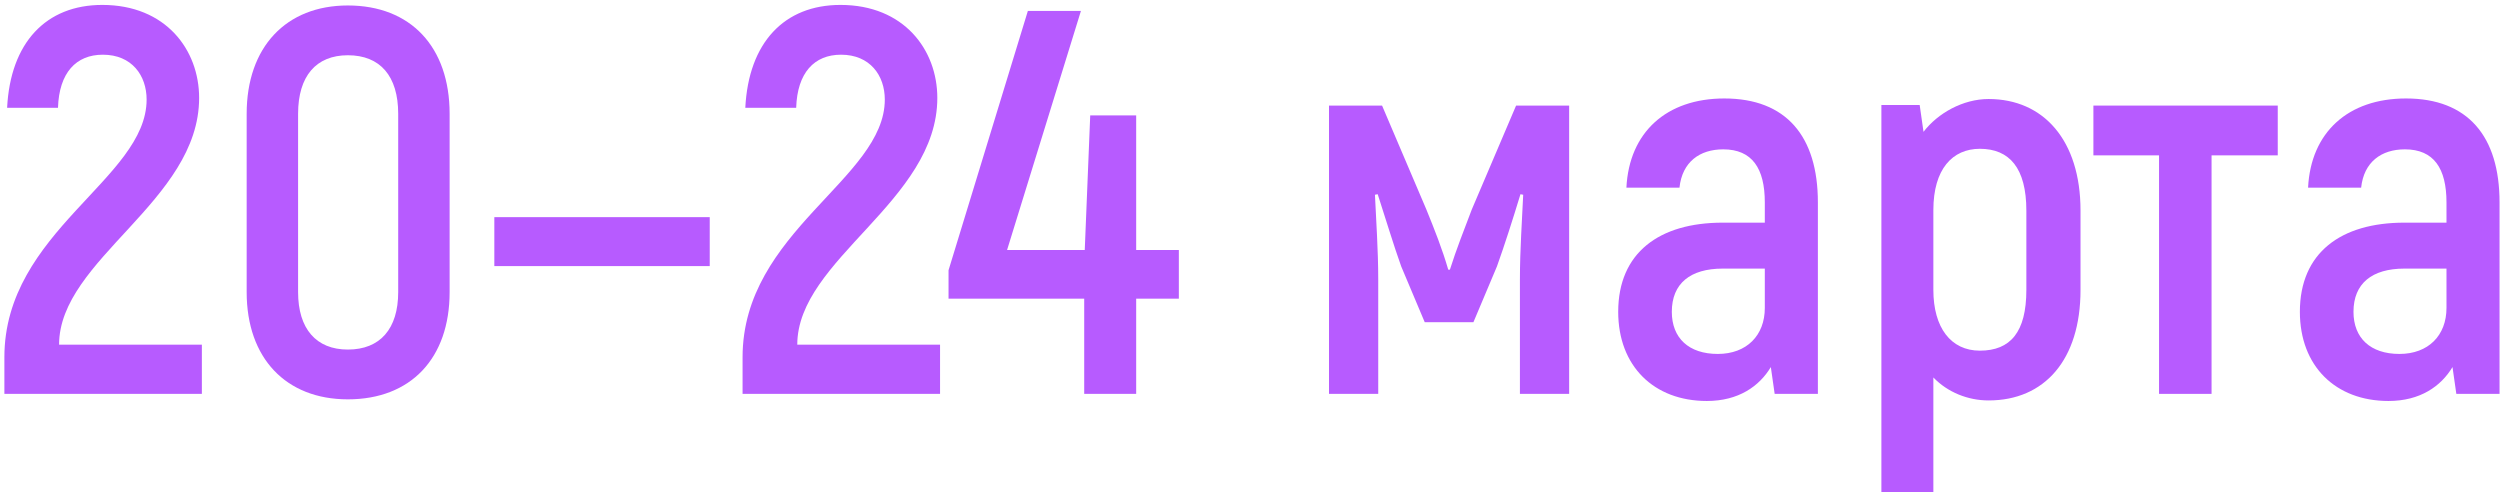 <?xml version="1.0" encoding="UTF-8"?> <svg xmlns="http://www.w3.org/2000/svg" width="457" height="90" viewBox="0 0 457 90" fill="none"> <path d="M0.801 72H36.901V63H10.801C10.801 47.4 36.401 36.8 36.401 17.9C36.401 9.1 30.301 0.9 18.701 0.9C8.401 0.9 1.901 7.8 1.301 19.7H10.601C10.801 13.3 13.901 10 18.801 10C24.101 10 26.801 13.8 26.801 18.2C26.801 32.7 0.801 42.3 0.801 65.3V72Z" fill="#B75BFF"></path> <path d="M63.591 73C75.091 73 82.191 65.5 82.191 53.4V20.8C82.191 8.6 75.091 1 63.591 1C52.291 1 45.091 8.6 45.091 20.8V53.4C45.091 65.5 52.291 73 63.591 73ZM63.591 63.9C57.791 63.9 54.491 60.1 54.491 53.4V20.8C54.491 13.9 57.791 10.1 63.591 10.1C69.491 10.1 72.791 13.9 72.791 20.8V53.4C72.791 60.1 69.491 63.9 63.591 63.9Z" fill="#B75BFF"></path> <path d="M90.364 39.695H129.739V48.641H90.364V39.695Z" fill="#B75BFF"></path> <path d="M135.742 72H171.842V63H145.742C145.742 47.4 171.342 36.8 171.342 17.9C171.342 9.1 165.242 0.9 153.642 0.9C143.342 0.9 136.842 7.8 136.242 19.7H145.542C145.742 13.3 148.842 10 153.742 10C159.042 10 161.742 13.8 161.742 18.2C161.742 32.7 135.742 42.3 135.742 65.3V72Z" fill="#B75BFF"></path> <path d="M215.493 45.7H207.693V21.1H199.293L198.293 45.7H184.093L197.593 2H187.893L173.393 49.4V54.6H198.193V72H207.693V54.6H215.493V45.7Z" fill="#B75BFF"></path> <path d="M277.141 19.3L269.041 38.3C267.641 42 266.241 45.5 265.041 49.3H264.741C263.641 45.5 262.241 42 260.741 38.3L252.641 19.3H242.941V72H251.941V51.1C251.941 45.6 251.541 40.2 251.341 35.6L251.841 35.5C253.341 40.1 254.741 44.8 256.141 48.7L260.441 58.9H269.341L273.641 48.7C275.041 44.8 276.541 40.1 277.941 35.5L278.441 35.6C278.241 40.2 277.841 45.6 277.841 51.1V72H286.841V19.3H277.141Z" fill="#B75BFF"></path> <path d="M315.208 18C304.608 18 297.808 24.2 297.308 34.3H307.008C307.508 29.6 310.708 27.3 315.008 27.3C320.308 27.3 322.608 30.8 322.608 37V40.7H314.908C303.308 40.7 295.808 46.2 295.808 57C295.808 66.9 302.308 73.3 312.008 73.3C317.808 73.3 321.608 70.6 323.708 67.1L324.408 72H332.308V37C332.308 24.9 326.508 18 315.208 18ZM322.608 56.3C322.608 61.3 319.308 64.7 314.008 64.7C308.708 64.7 305.608 61.8 305.608 57C305.608 51.8 309.008 49.1 314.908 49.1H322.608V56.3Z" fill="#B75BFF"></path> <path d="M363.518 18.1C358.818 18.1 354.218 20.7 351.618 24.1L350.918 19.2H343.918V90H353.418V69C356.018 71.7 359.718 73.2 363.518 73.2C373.718 73.2 380.318 65.8 380.318 53V38.5C380.318 25.6 373.518 18.1 363.518 18.1ZM370.418 53C370.418 60.7 367.518 64.1 361.918 64.1C356.618 64.1 353.418 59.9 353.418 53V38.4C353.418 30.9 356.918 27.2 361.918 27.2C367.318 27.2 370.418 30.7 370.418 38.5V53Z" fill="#B75BFF"></path> <path d="M416.373 19.3H382.673V28.4H394.673V72H404.273V28.4H416.373V19.3Z" fill="#B75BFF"></path> <path d="M439.817 18C429.217 18 422.417 24.2 421.917 34.3H431.617C432.117 29.6 435.317 27.3 439.617 27.3C444.917 27.3 447.217 30.8 447.217 37V40.7H439.517C427.917 40.7 420.417 46.2 420.417 57C420.417 66.9 426.917 73.3 436.617 73.3C442.417 73.3 446.217 70.6 448.317 67.1L449.017 72H456.917V37C456.917 24.9 451.117 18 439.817 18ZM447.217 56.3C447.217 61.3 443.917 64.7 438.617 64.7C433.317 64.7 430.217 61.8 430.217 57C430.217 51.8 433.617 49.1 439.517 49.1H447.217V56.3Z" fill="#B75BFF"></path> </svg> 